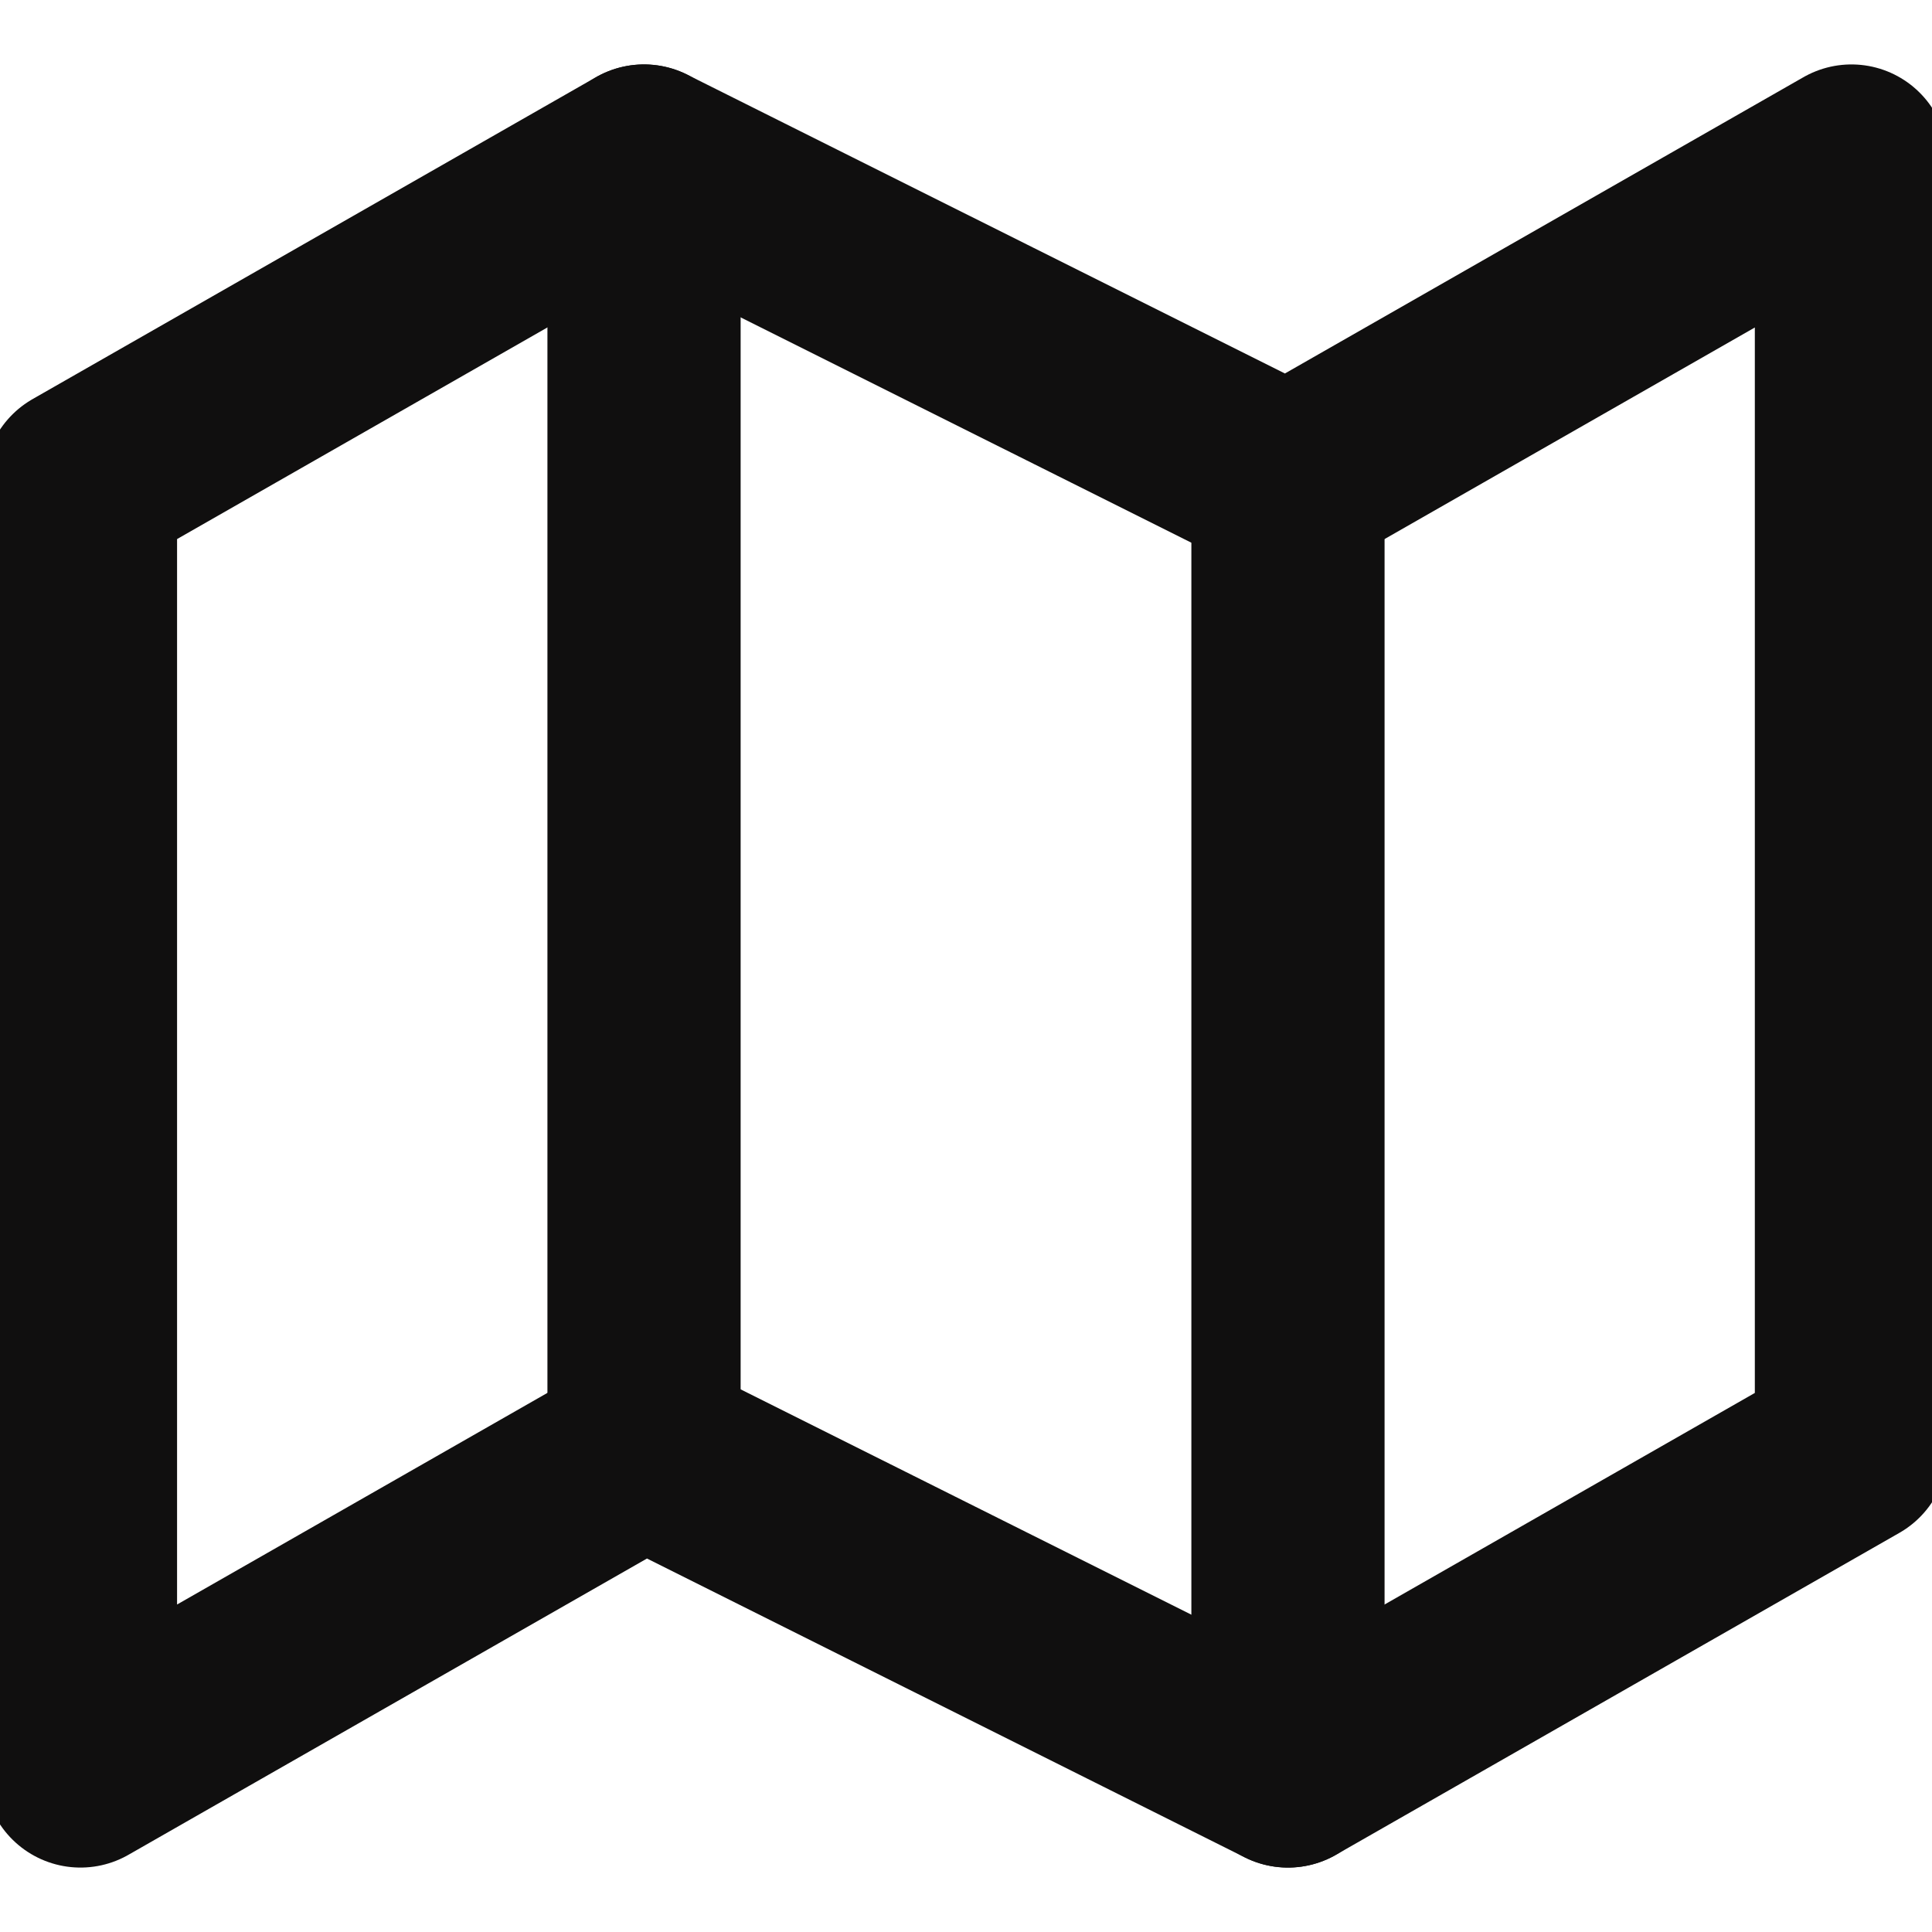 <svg width="20" height="20" viewBox="0 0 20 20" fill="none" xmlns="http://www.w3.org/2000/svg">
<g clip-path="url(#clip0_27_6881)">
<path d="M0.833 5V18.333L6.666 15L13.333 18.333L19.166 15V1.667L13.333 5L6.666 1.667L0.833 5Z" stroke="#100F0F" stroke-width="2" stroke-linecap="round" stroke-linejoin="round"/>
<path d="M6.667 1.667V15" stroke="#100F0F" stroke-width="2" stroke-linecap="round" stroke-linejoin="round"/>
<path d="M13.333 5V18.333" stroke="#100F0F" stroke-width="2" stroke-linecap="round" stroke-linejoin="round"/>
</g>
<defs>
<clipPath id="clip0_27_6881">
<rect width="20" height="20" fill="white"/>
</clipPath>
</defs>
</svg>
